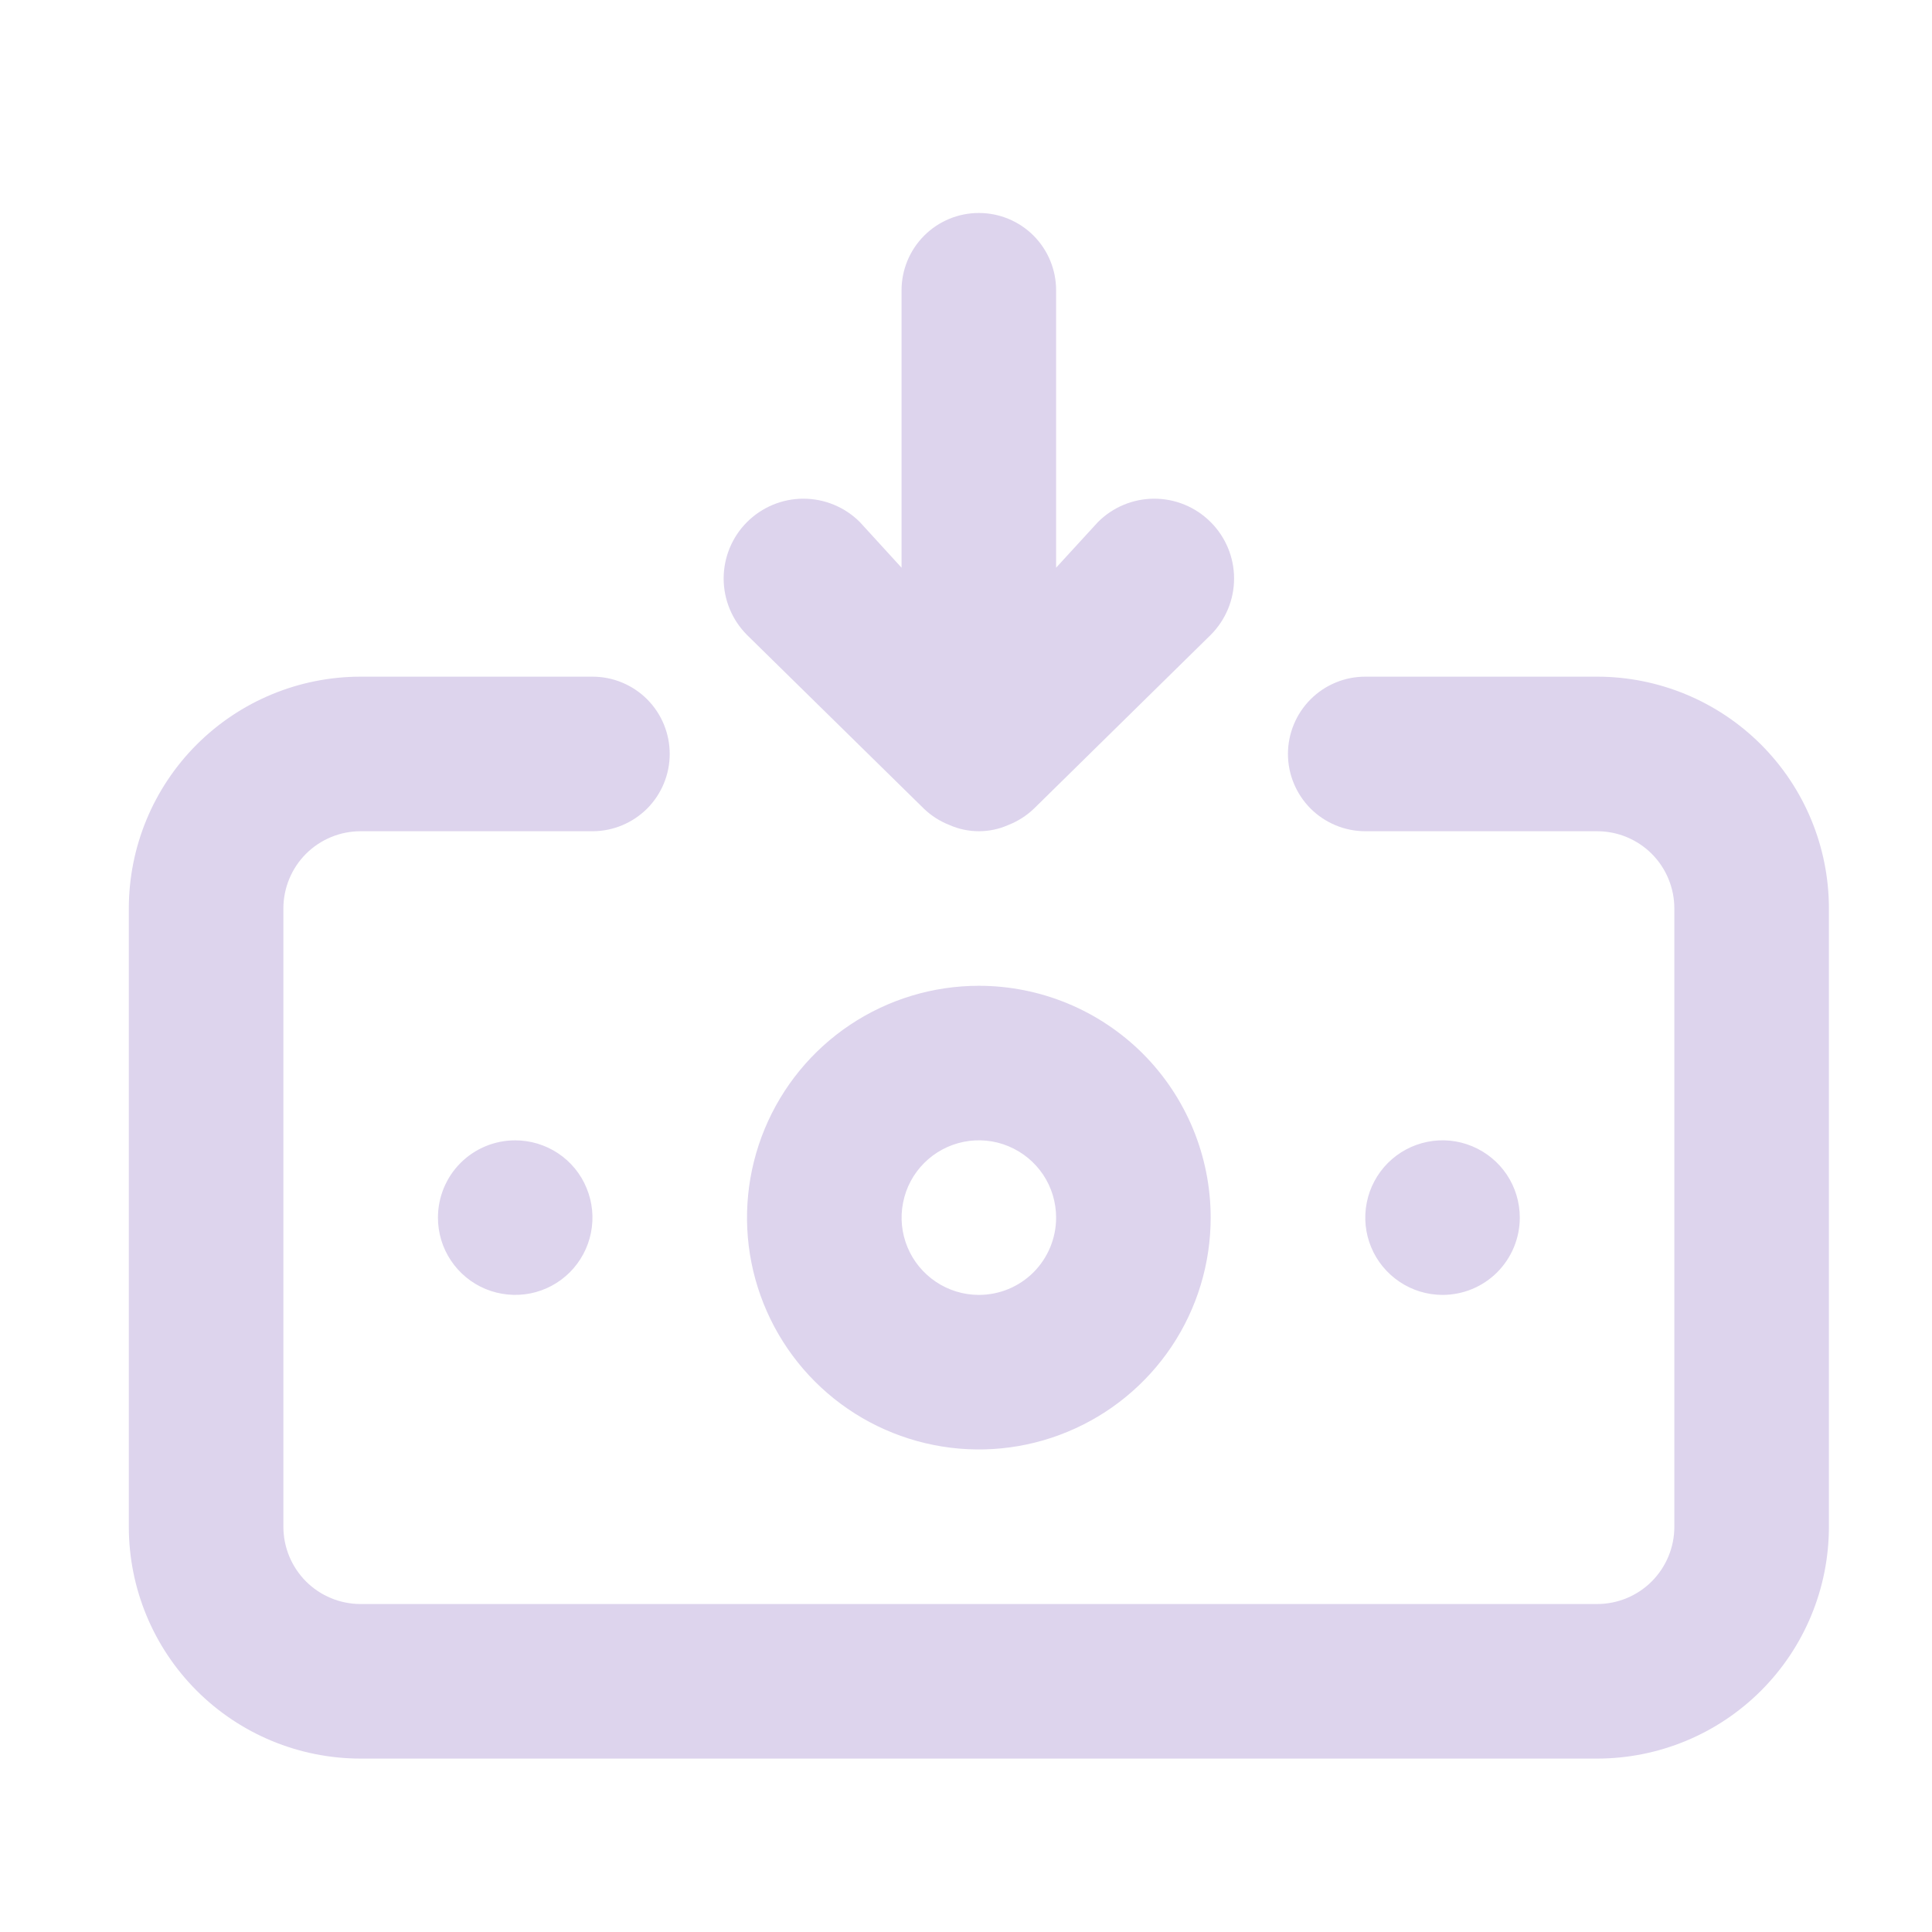 <svg width="25" height="25" viewBox="0 0 25 25" fill="none" xmlns="http://www.w3.org/2000/svg">
<g id="icon cashout">
<path id="Vector" d="M12.666 12.756C12.073 12.756 11.493 12.932 11 13.261C10.506 13.591 10.122 14.06 9.895 14.608C9.668 15.156 9.608 15.759 9.724 16.341C9.84 16.923 10.126 17.458 10.545 17.877C10.965 18.297 11.499 18.582 12.081 18.698C12.663 18.814 13.266 18.755 13.815 18.527C14.363 18.3 14.831 17.916 15.161 17.423C15.491 16.929 15.666 16.349 15.666 15.756C15.666 14.96 15.35 14.197 14.788 13.634C14.225 13.072 13.462 12.756 12.666 12.756ZM12.666 16.756C12.469 16.756 12.275 16.697 12.111 16.587C11.947 16.477 11.818 16.321 11.743 16.139C11.667 15.956 11.647 15.755 11.686 15.561C11.724 15.367 11.819 15.189 11.959 15.049C12.099 14.909 12.277 14.814 12.471 14.775C12.665 14.736 12.867 14.756 13.049 14.832C13.232 14.908 13.388 15.036 13.498 15.2C13.608 15.365 13.666 15.558 13.666 15.756C13.666 16.021 13.561 16.275 13.374 16.463C13.186 16.651 12.932 16.756 12.666 16.756ZM11.957 10.466C12.052 10.557 12.164 10.628 12.287 10.676C12.406 10.729 12.536 10.756 12.666 10.756C12.797 10.756 12.927 10.729 13.046 10.676C13.169 10.628 13.281 10.557 13.377 10.466L15.666 8.216C15.86 8.022 15.969 7.76 15.969 7.486C15.969 7.212 15.86 6.949 15.666 6.756C15.473 6.562 15.21 6.453 14.937 6.453C14.663 6.453 14.4 6.562 14.207 6.756L13.666 7.346V3.756C13.666 3.491 13.561 3.236 13.374 3.049C13.186 2.861 12.932 2.756 12.666 2.756C12.401 2.756 12.147 2.861 11.959 3.049C11.772 3.236 11.666 3.491 11.666 3.756V7.346L11.127 6.756C10.933 6.562 10.67 6.453 10.396 6.453C10.123 6.453 9.86 6.562 9.666 6.756C9.473 6.949 9.364 7.212 9.364 7.486C9.364 7.76 9.473 8.022 9.666 8.216L11.957 10.466ZM19.666 15.756C19.666 15.558 19.608 15.365 19.498 15.2C19.388 15.036 19.232 14.908 19.049 14.832C18.866 14.756 18.665 14.736 18.471 14.775C18.277 14.814 18.099 14.909 17.959 15.049C17.82 15.189 17.724 15.367 17.686 15.561C17.647 15.755 17.667 15.956 17.743 16.139C17.818 16.321 17.947 16.477 18.111 16.587C18.275 16.697 18.469 16.756 18.666 16.756C18.932 16.756 19.186 16.651 19.374 16.463C19.561 16.275 19.666 16.021 19.666 15.756ZM20.666 8.756H17.666C17.401 8.756 17.147 8.861 16.959 9.049C16.772 9.236 16.666 9.491 16.666 9.756C16.666 10.021 16.772 10.275 16.959 10.463C17.147 10.65 17.401 10.756 17.666 10.756H20.666C20.932 10.756 21.186 10.861 21.374 11.049C21.561 11.236 21.666 11.491 21.666 11.756V19.756C21.666 20.021 21.561 20.275 21.374 20.463C21.186 20.651 20.932 20.756 20.666 20.756H4.667C4.401 20.756 4.147 20.651 3.959 20.463C3.772 20.275 3.667 20.021 3.667 19.756V11.756C3.667 11.491 3.772 11.236 3.959 11.049C4.147 10.861 4.401 10.756 4.667 10.756H7.667C7.932 10.756 8.186 10.65 8.374 10.463C8.561 10.275 8.666 10.021 8.666 9.756C8.666 9.491 8.561 9.236 8.374 9.049C8.186 8.861 7.932 8.756 7.667 8.756H4.667C3.871 8.756 3.108 9.072 2.545 9.635C1.983 10.197 1.667 10.96 1.667 11.756V19.756C1.667 20.552 1.983 21.315 2.545 21.877C3.108 22.44 3.871 22.756 4.667 22.756H20.666C21.462 22.756 22.225 22.44 22.788 21.877C23.35 21.315 23.666 20.552 23.666 19.756V11.756C23.666 10.96 23.35 10.197 22.788 9.635C22.225 9.072 21.462 8.756 20.666 8.756ZM5.667 15.756C5.667 15.954 5.725 16.147 5.835 16.311C5.945 16.476 6.101 16.604 6.284 16.68C6.467 16.755 6.668 16.775 6.862 16.737C7.056 16.698 7.234 16.603 7.374 16.463C7.513 16.323 7.609 16.145 7.647 15.951C7.686 15.757 7.666 15.556 7.59 15.373C7.515 15.19 7.387 15.034 7.222 14.924C7.058 14.815 6.864 14.756 6.667 14.756C6.401 14.756 6.147 14.861 5.959 15.049C5.772 15.236 5.667 15.491 5.667 15.756Z" fill="#DDD4ED"/>
</g>
</svg>
